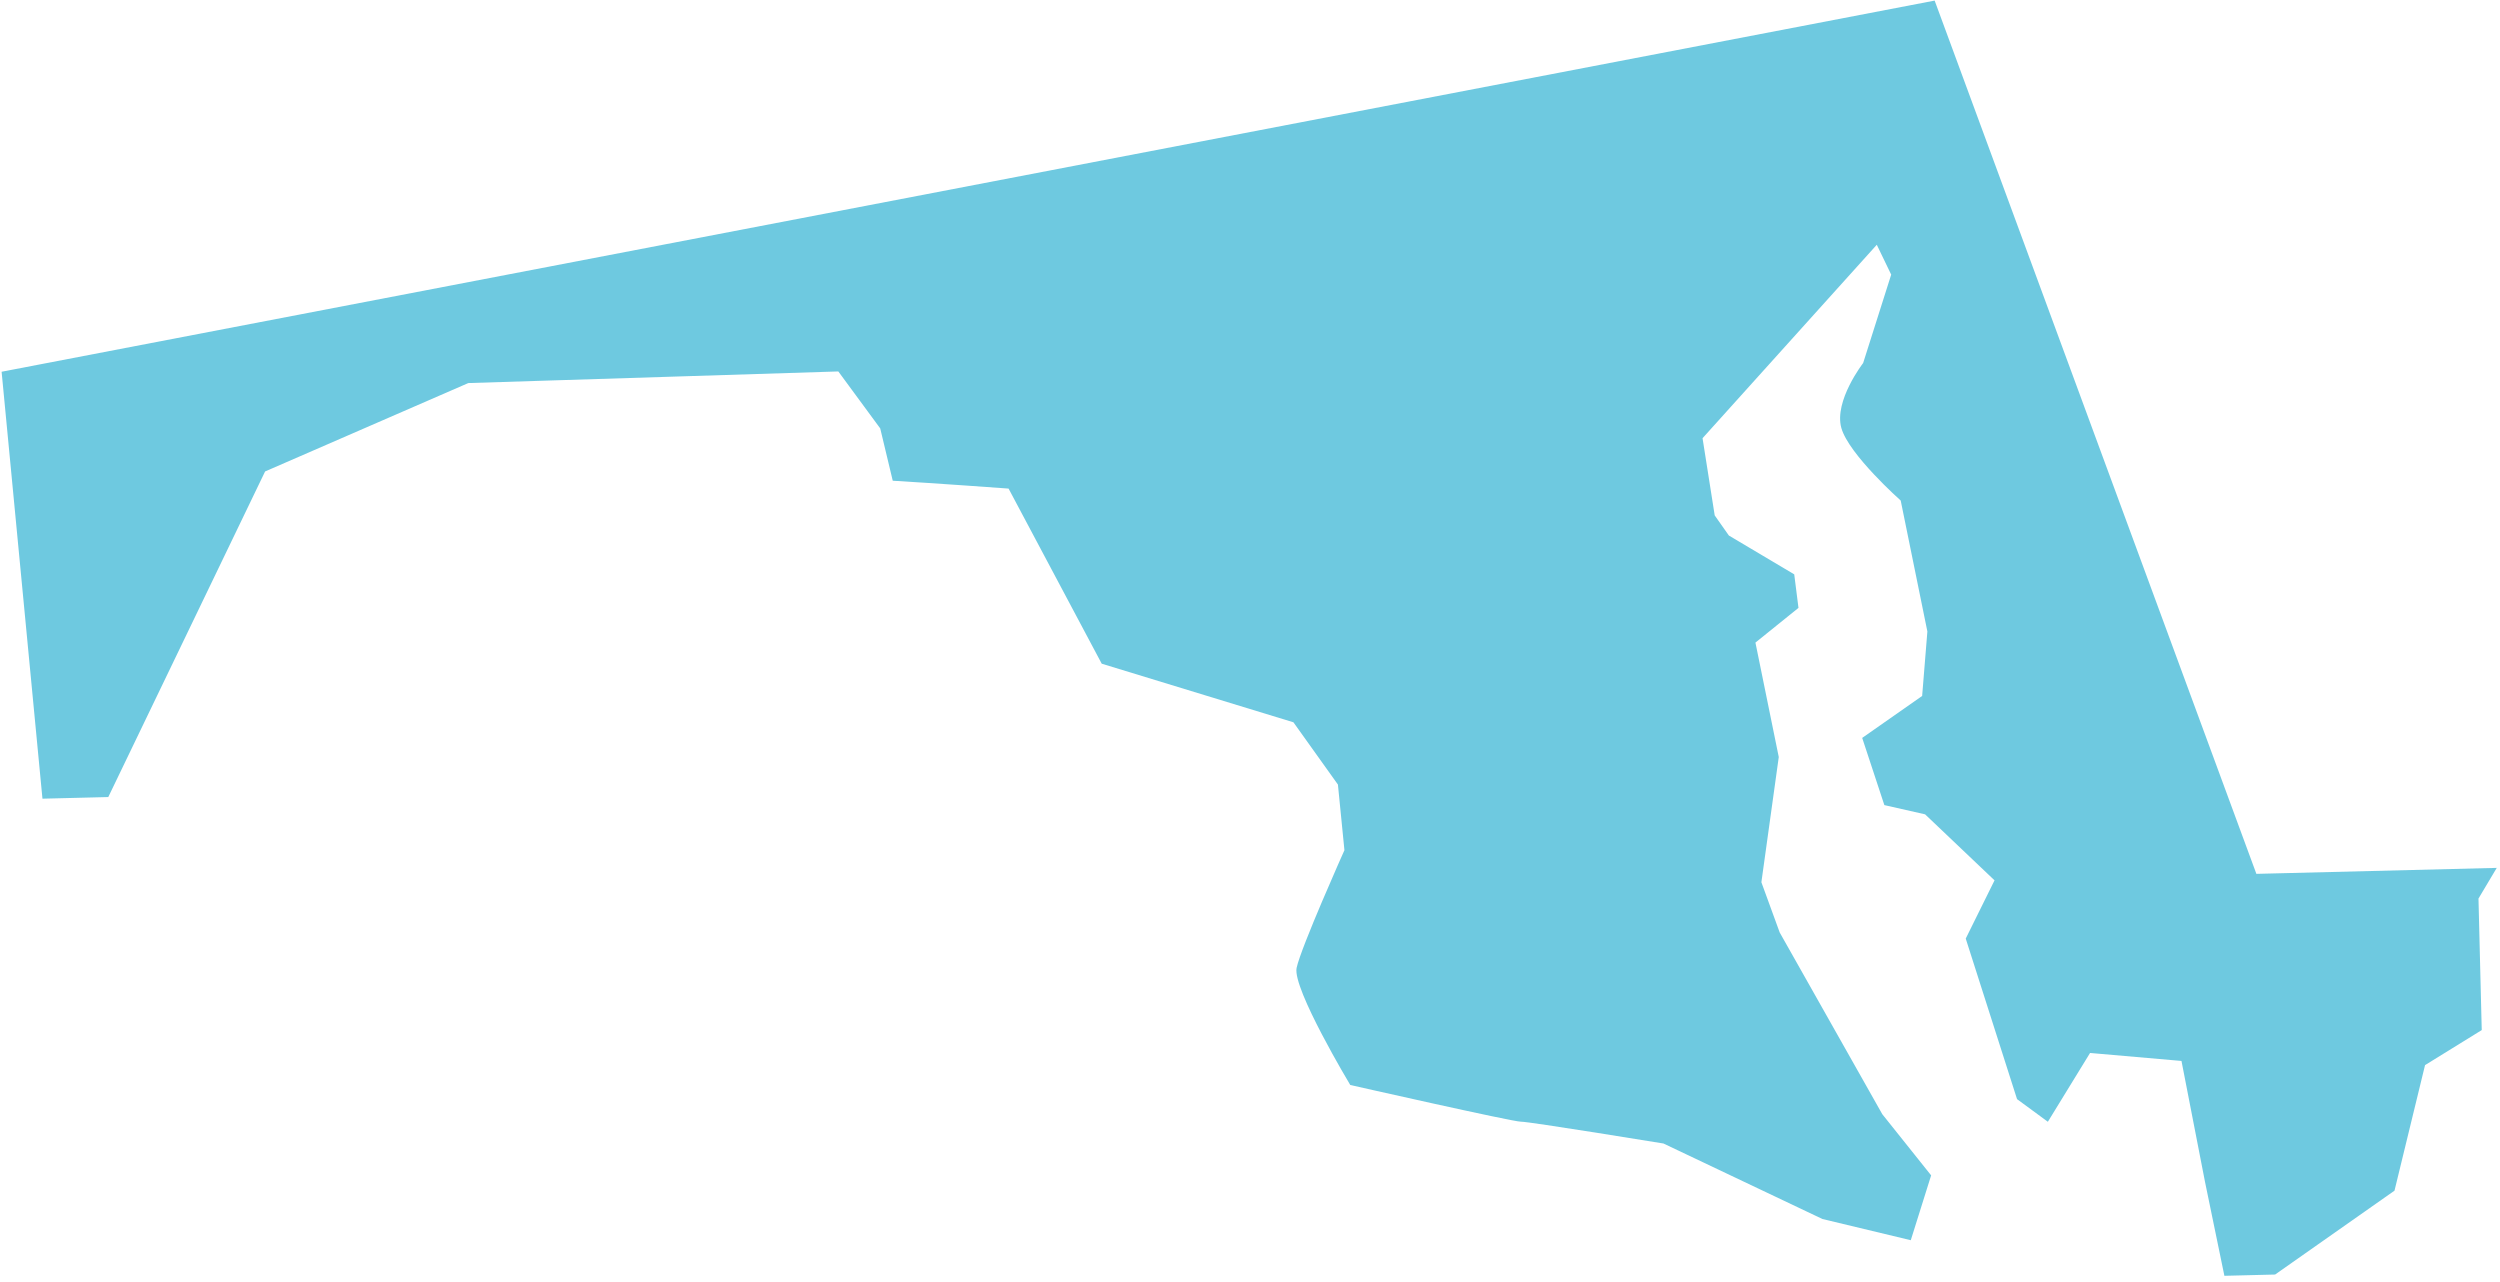 <svg width="390" height="200" viewBox="0 0 390 200" fill="none" xmlns="http://www.w3.org/2000/svg"><path d="M351.995 136.322 301.805.092.251 57.992l6.372 66.603 10.268-.255 24.464-50.792 31.7-13.79 57.723-1.813 6.537 8.886 1.953 8.164c6.403.373 18.069 1.224 18.069 1.224l14.53 27.317 29.909 9.142 6.939 9.713 1.016 10.24s-6.779 15.148-7.46 18.358c-.682 3.211 8.369 18.269 8.369 18.269s25.411 5.757 26.628 5.726c1.217-.03 22.232 3.402 22.232 3.402l24.8 11.779 13.782 3.308 3.174-10.116-7.62-9.544-16.002-28.345-2.858-7.837 2.712-19.533-3.64-17.854 6.715-5.414-.662-5.23-10.197-6.058-2.209-3.138-1.897-12.043 27.182-30.178 2.247 4.659-4.376 13.795s-4.573 5.893-3.402 10.122c1.168 4.153 9.262 11.327 9.262 11.327l4.161 20.427-.816 10.057-9.352 6.544 3.457 10.483 6.353 1.439 10.835 10.3-4.493 9.084 8.004 25.046 4.807 3.531 6.583-10.733 14.263 1.243 3.665 18.842 3.028 14.676 7.911-.196 18.626-13.085 4.765-19.584 8.845-5.466-.509-20.518 2.85-4.785-37.424.93-.075.001Z" fill="#6EC9E0"/></svg>
